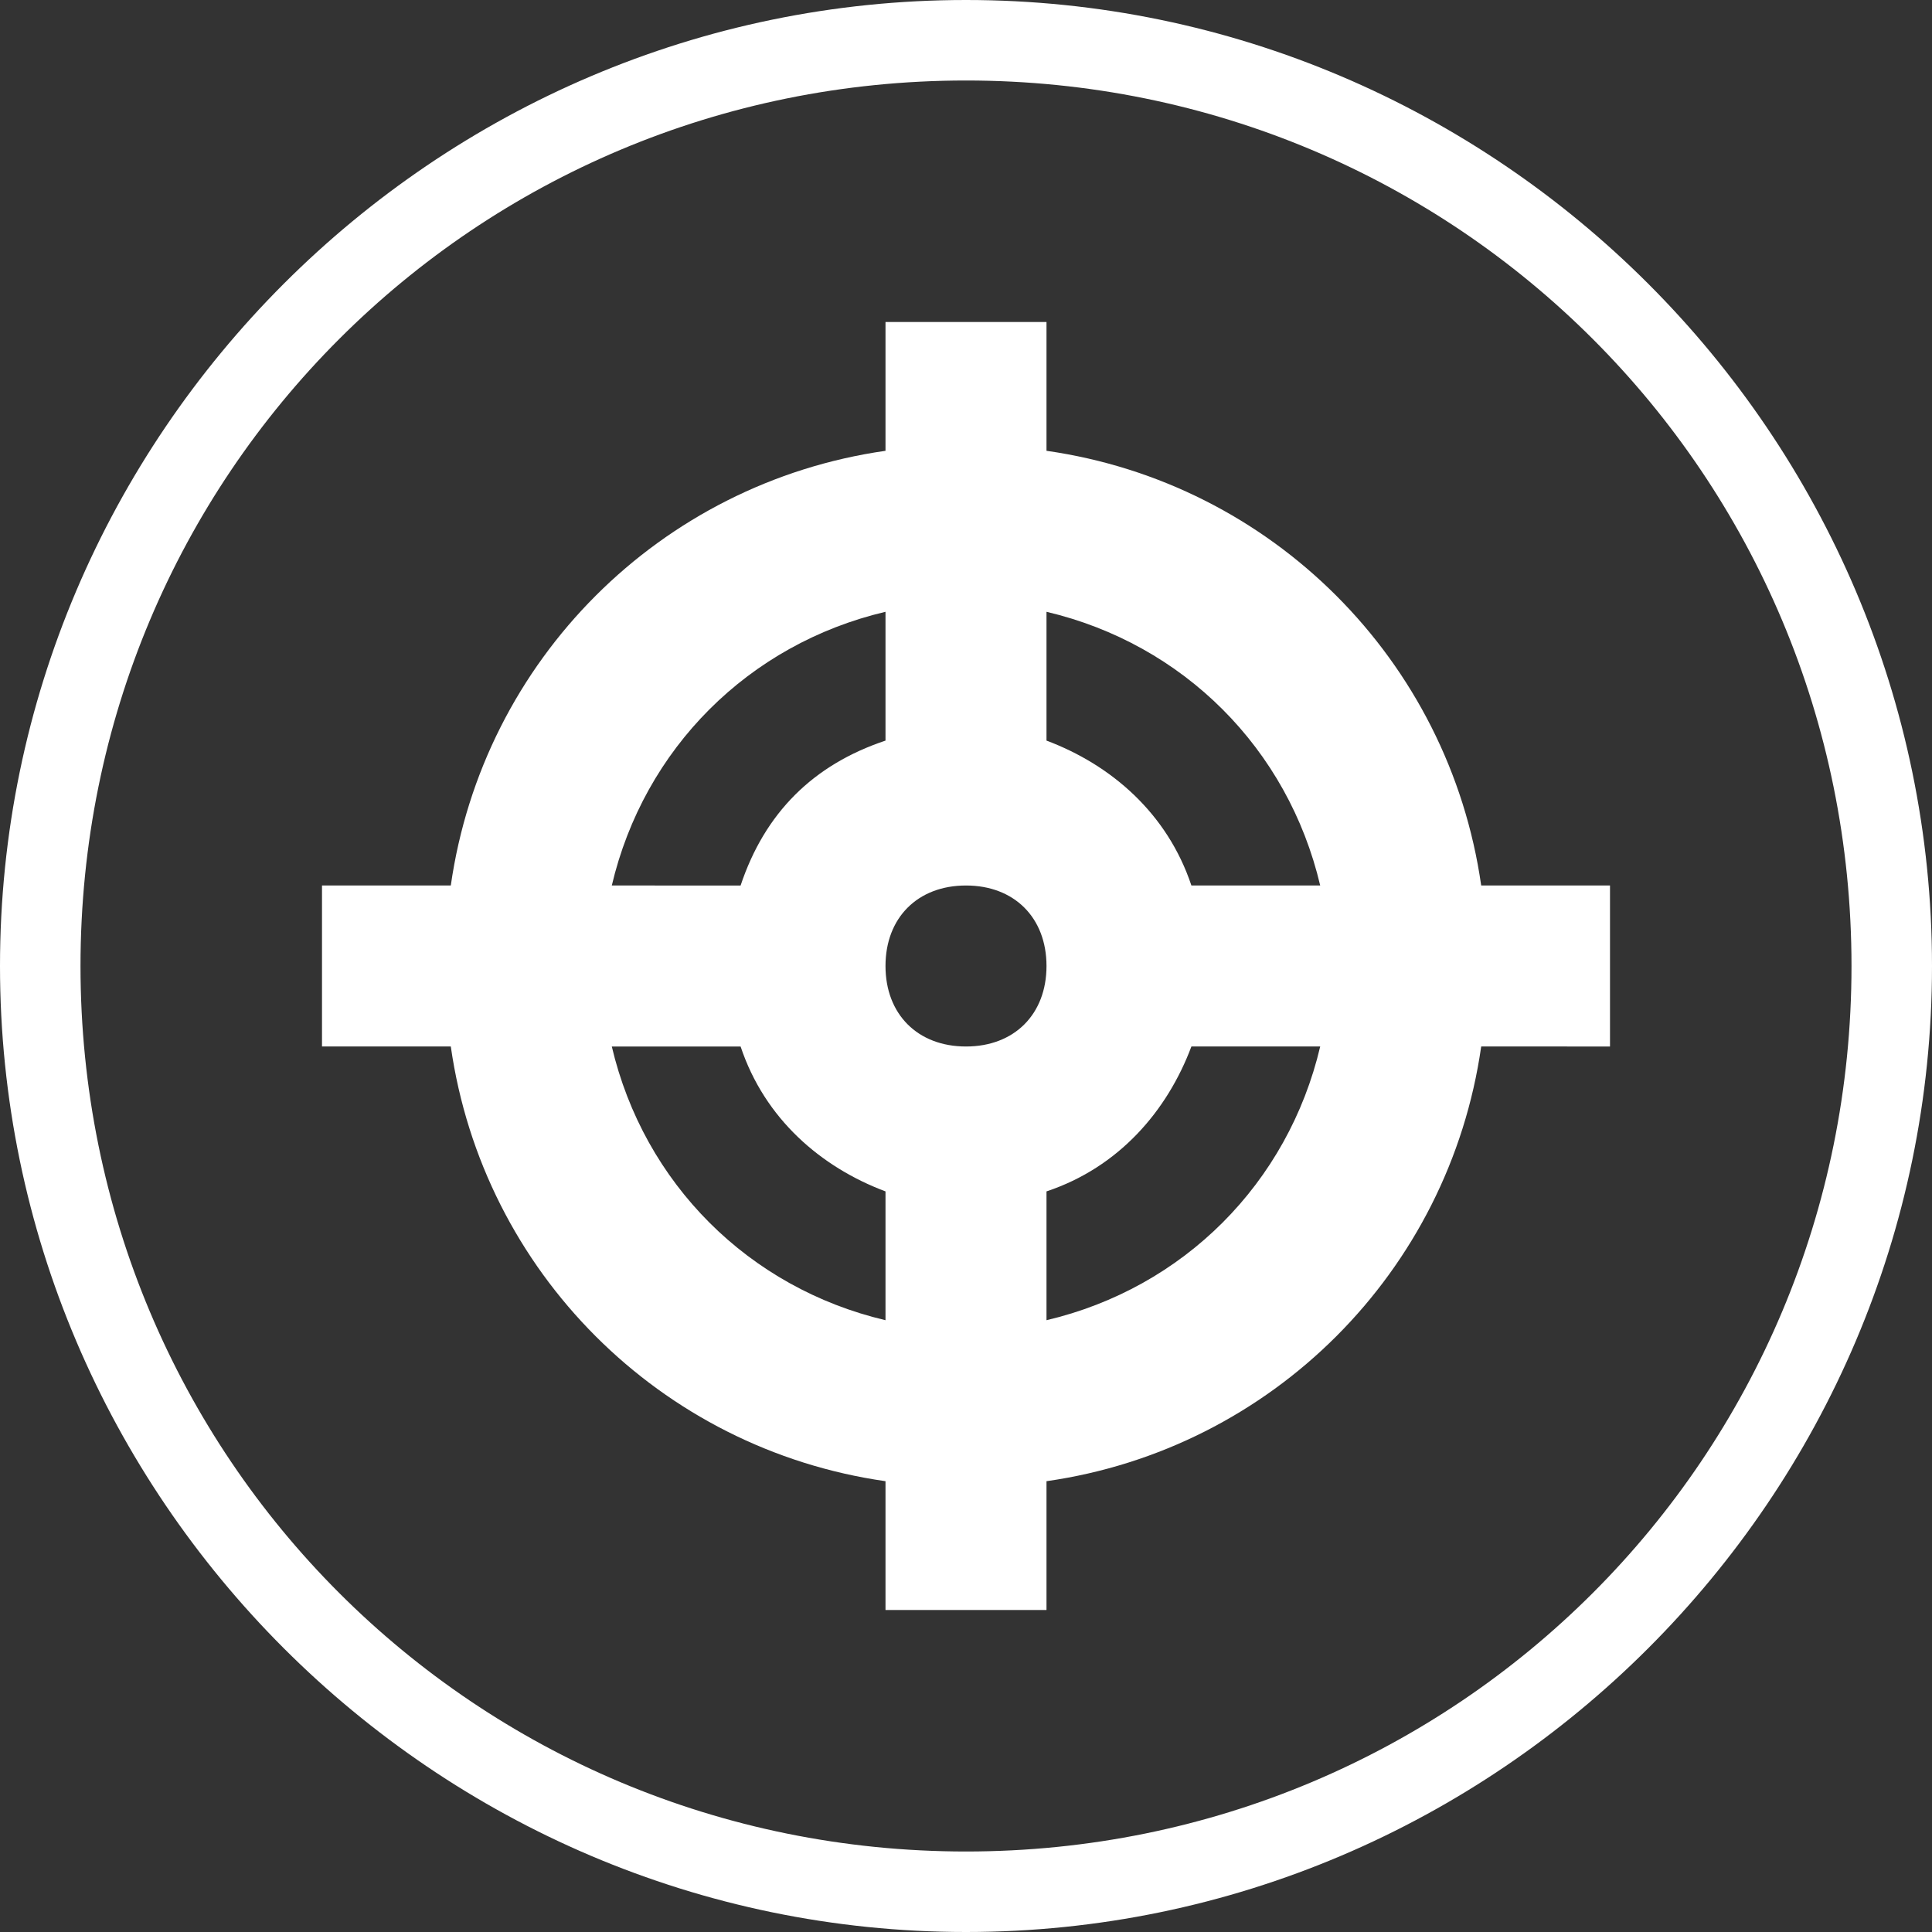 <?xml version="1.0" encoding="utf-8"?>
<!-- Generator: Adobe Illustrator 19.2.1, SVG Export Plug-In . SVG Version: 6.00 Build 0)  -->
<svg version="1.1" id="Ebene_1" xmlns="http://www.w3.org/2000/svg" xmlns:xlink="http://www.w3.org/1999/xlink" x="0px" y="0px"
	 viewBox="0 0 24 24" style="enable-background:new 0 0 24 24;" xml:space="preserve">
<rect x="0" y="0" width="24" height="24" fill="#333333" stroke="none"/>
<style type="text/css">
	.st0{fill:#FFFFFF;}
</style>
<path class="st0" d="M20,11h-1.6C18,8.2,15.8,6,13,5.6V4h-2v1.6C8.2,6,6,8.2,5.6,11H4v2h1.6c0.4,2.8,2.6,5,5.4,5.4V20h2v-1.6
	c2.8-0.4,5-2.6,5.4-5.4H20V11z M16.4,11h-1.6c-0.3-0.9-1-1.5-1.8-1.8V7.6C14.7,8,16,9.3,16.4,11z M12,13c-0.6,0-1-0.4-1-1s0.4-1,1-1
	s1,0.4,1,1S12.6,13,12,13z M11,7.6v1.6c-0.9,0.3-1.5,0.9-1.8,1.8H7.6C8,9.3,9.3,8,11,7.6z M7.6,13h1.6c0.3,0.9,1,1.5,1.8,1.8v1.6
	C9.3,16,8,14.7,7.6,13z M13,16.4v-1.6c0.9-0.3,1.5-1,1.8-1.8h1.6C16,14.7,14.7,16,13,16.4z"/>
<g>
	<path class="st0" d="M12,1c6.1,0,11,4.9,11,11s-4.9,11-11,11S1,18.1,1,12S5.9,1,12,1 M12,0C5.4,0,0,5.4,0,12s5.4,12,12,12
		s12-5.4,12-12S18.6,0,12,0L12,0z"/>
</g>
</svg>
